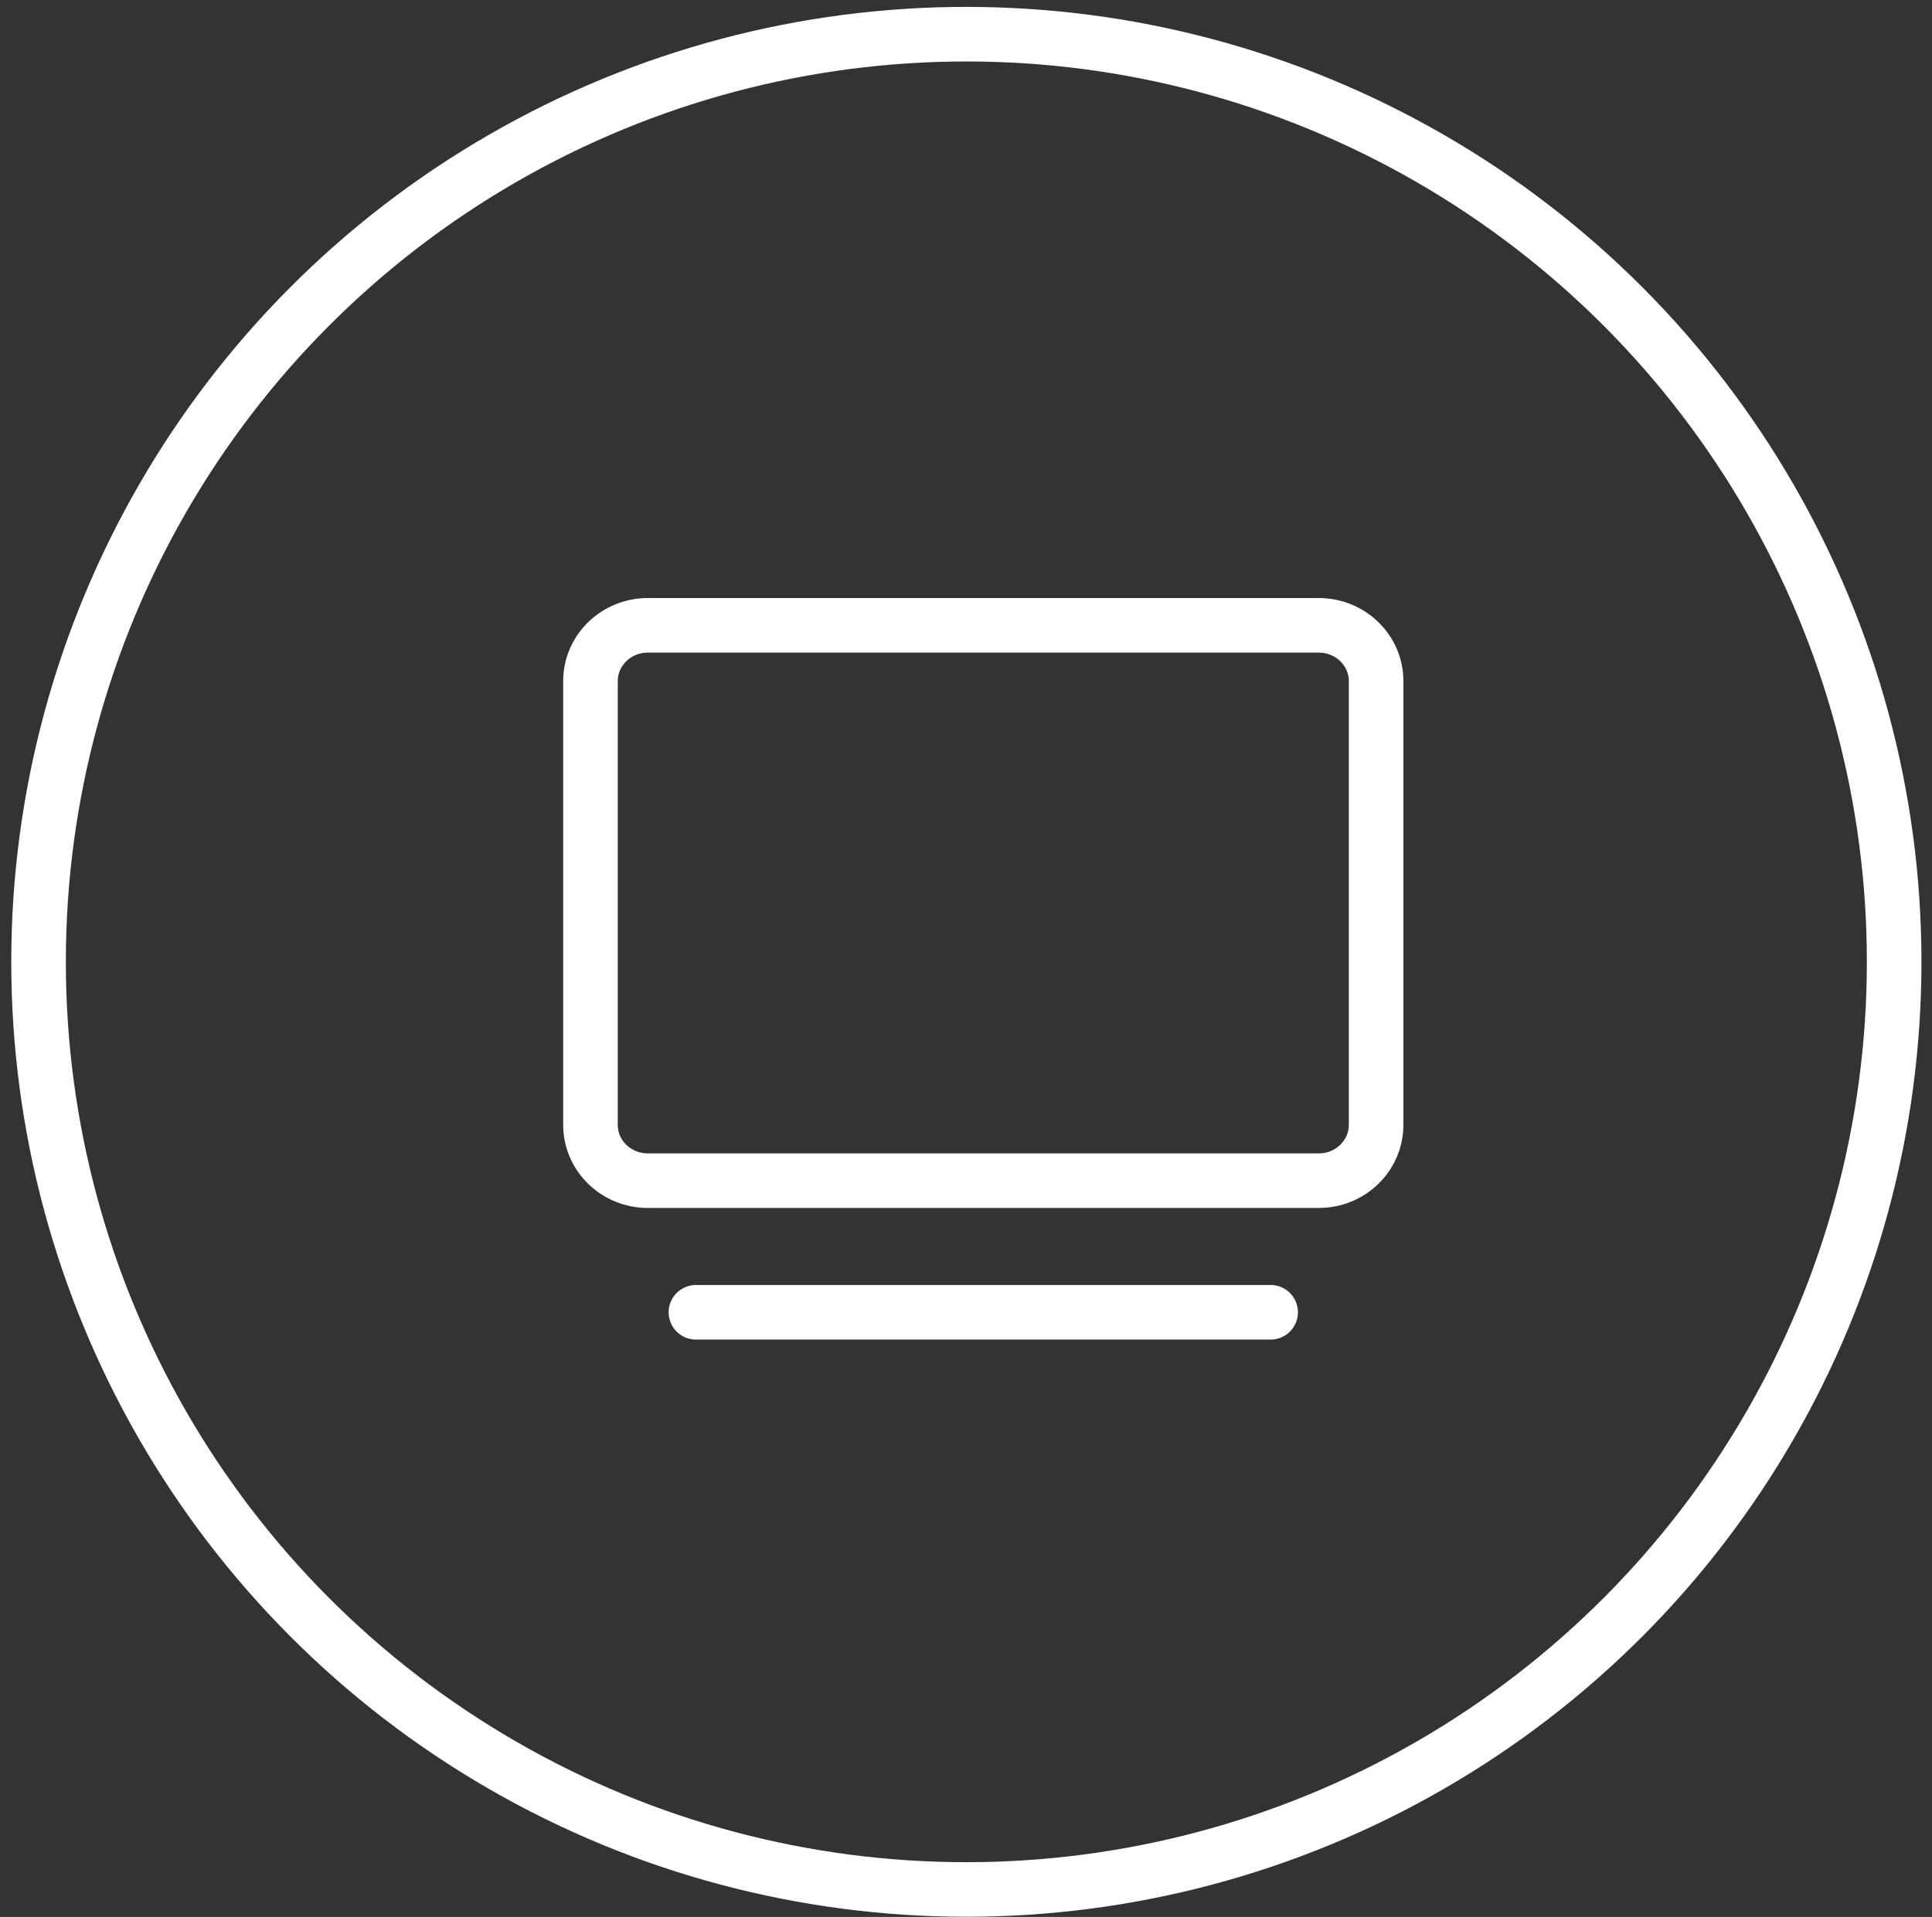 <?xml version="1.0" encoding="UTF-8"?> <svg xmlns="http://www.w3.org/2000/svg" width="131" height="130" viewBox="0 0 131 130" fill="none"><rect x="0" y="0" width="131" height="130" fill="#333333" stroke="none"/><circle data-figma-bg-blur-radius="30.8383" cx="65.524" cy="65.228" r="62.91" stroke="white" stroke-width="3.701"></circle><path d="M89.419 42.407H43.925C41.778 42.407 40.037 44.102 40.037 46.193V76.283C40.037 78.374 41.778 80.069 43.925 80.069H89.419C91.567 80.069 93.308 78.374 93.308 76.283V46.193C93.308 44.102 91.567 42.407 89.419 42.407Z" stroke="white" stroke-width="3.701" stroke-linecap="round" stroke-linejoin="round"></path><path d="M47.188 88.994H86.157" stroke="white" stroke-width="3.701" stroke-linecap="round" stroke-linejoin="round"></path><defs><clipPath id="bgblur_0_0_220_clip_path" transform="translate(30.074 30.371)"><circle cx="65.524" cy="65.228" r="62.91"></circle></clipPath></defs></svg> 